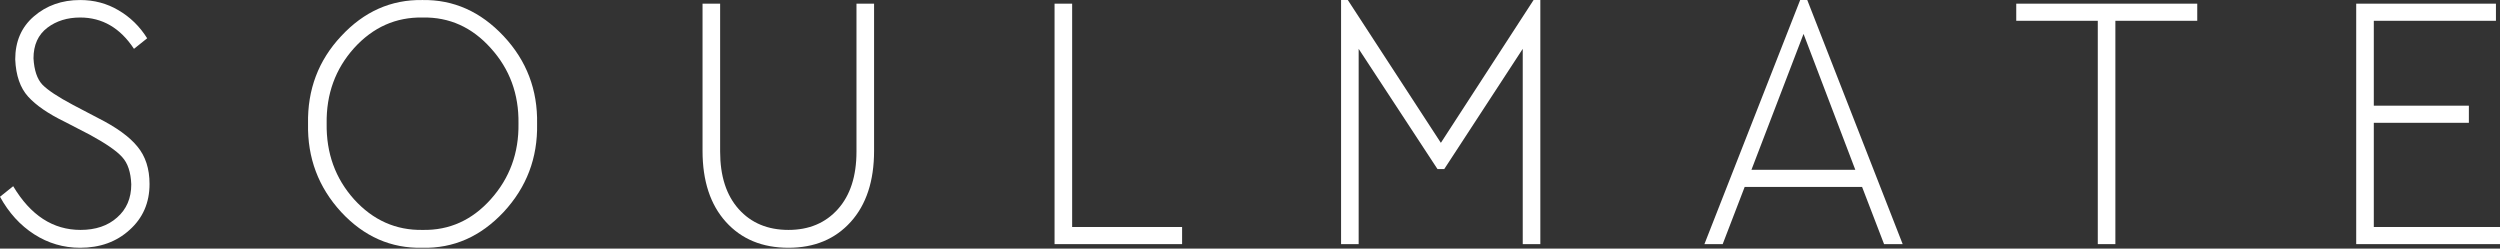 <?xml version="1.0" encoding="UTF-8"?> <svg xmlns="http://www.w3.org/2000/svg" width="3047" height="303" viewBox="0 0 3047 303" fill="none"><rect x="0" y="0" width="3047" height="303" fill="#333333" stroke="none"/><path d="M0 239.81L16.082 226.933C37.249 262.456 64.602 280.217 98.14 280.217C116.558 280.217 131.403 275.185 142.674 265.12C154.22 255.055 159.992 241.586 159.992 224.713C159.443 209.912 155.732 198.811 148.859 191.41C142.261 184.01 129.204 174.981 109.686 164.324L78.759 148.339C58.691 138.57 43.847 128.357 34.225 117.7C24.604 107.043 19.381 91.946 18.556 72.409C18.556 50.503 26.116 33.038 41.235 20.012C56.63 6.691 75.46 0.031 97.727 0.031C114.771 0.031 130.303 4.175 144.323 12.464C158.618 20.753 170.301 32.149 179.373 46.655L163.291 59.532C146.522 34.074 124.668 21.345 97.727 21.345C82.058 21.345 68.725 25.489 57.729 33.778C46.458 42.362 40.823 54.795 40.823 71.076C41.648 85.582 45.221 96.239 51.544 103.047C58.142 109.856 70.65 118.144 89.068 127.913L119.582 143.898C141.849 155.147 157.793 166.692 167.415 178.533C177.311 190.374 182.26 205.619 182.26 224.269C182.26 247.063 174.15 265.712 157.931 280.217C141.986 294.723 121.919 301.975 97.727 301.975C77.385 301.975 58.691 296.499 41.648 285.546C24.604 274.593 10.721 259.348 0 239.81Z" fill="white"></path><path d="M375.442 151.003C374.618 109.264 388.088 73.593 415.853 43.99C443.618 14.092 476.606 -0.561 514.817 0.031C552.754 -0.561 585.742 14.092 613.782 43.99C641.822 73.889 655.429 109.56 654.604 151.003C655.429 192.446 641.822 228.265 613.782 258.46C585.742 288.358 552.754 302.863 514.817 301.975C476.606 302.863 443.618 288.358 415.853 258.46C388.088 228.265 374.618 192.446 375.442 151.003ZM631.925 150.559C632.475 114.74 621.204 84.102 598.112 58.644C575.295 33.185 547.668 20.753 515.23 21.345C482.516 20.753 454.614 33.185 431.522 58.644C408.705 84.102 397.572 114.74 398.122 150.559C397.572 186.674 408.705 217.46 431.522 242.918C454.614 268.376 482.516 280.809 515.23 280.217C547.668 280.809 575.295 268.376 598.112 242.918C621.204 217.164 632.475 186.378 631.925 150.559Z" fill="white"></path><path d="M856.256 183.862V4.471H877.699V184.75C877.699 214.648 885.259 238.034 900.378 254.907C915.498 271.781 935.703 280.217 960.994 280.217C986.01 280.217 1006.08 271.781 1021.2 254.907C1036.32 238.034 1043.88 214.648 1043.88 184.75V4.471H1065.32V183.862C1065.32 220.569 1055.83 249.431 1036.87 270.449C1017.9 291.466 992.607 301.975 960.994 301.975C929.105 301.975 903.677 291.466 884.709 270.449C865.741 249.431 856.256 220.569 856.256 183.862Z" fill="white"></path><path d="M1285.29 297.535V4.471H1306.73V276.665H1440.74V297.535H1285.29Z" fill="white"></path><path d="M1869.11 0.031H1877.36V297.535H1855.92V59.532L1760.25 206.063H1752.01L1655.93 59.532V297.535H1634.49V0.031H1642.73L1756.13 174.093L1869.11 0.031Z" fill="white"></path><path d="M2296.3 297.535L2269.5 227.821H2126.41L2099.61 297.535H2077.34L2194.04 0.031H2202.7L2318.98 297.535H2296.3ZM2198.16 41.326L2134.66 206.951H2261.25L2198.16 41.326Z" fill="white"></path><path d="M2556.78 297.535V25.341H2457.41V4.471H2678.01V25.341H2578.22V297.535H2556.78Z" fill="white"></path><path d="M2871.75 297.535V4.471H3042.05V25.341H2893.19V128.801H3009.06V149.671H2893.19V276.665H3047V297.535H2871.75Z" fill="white"></path></svg> 